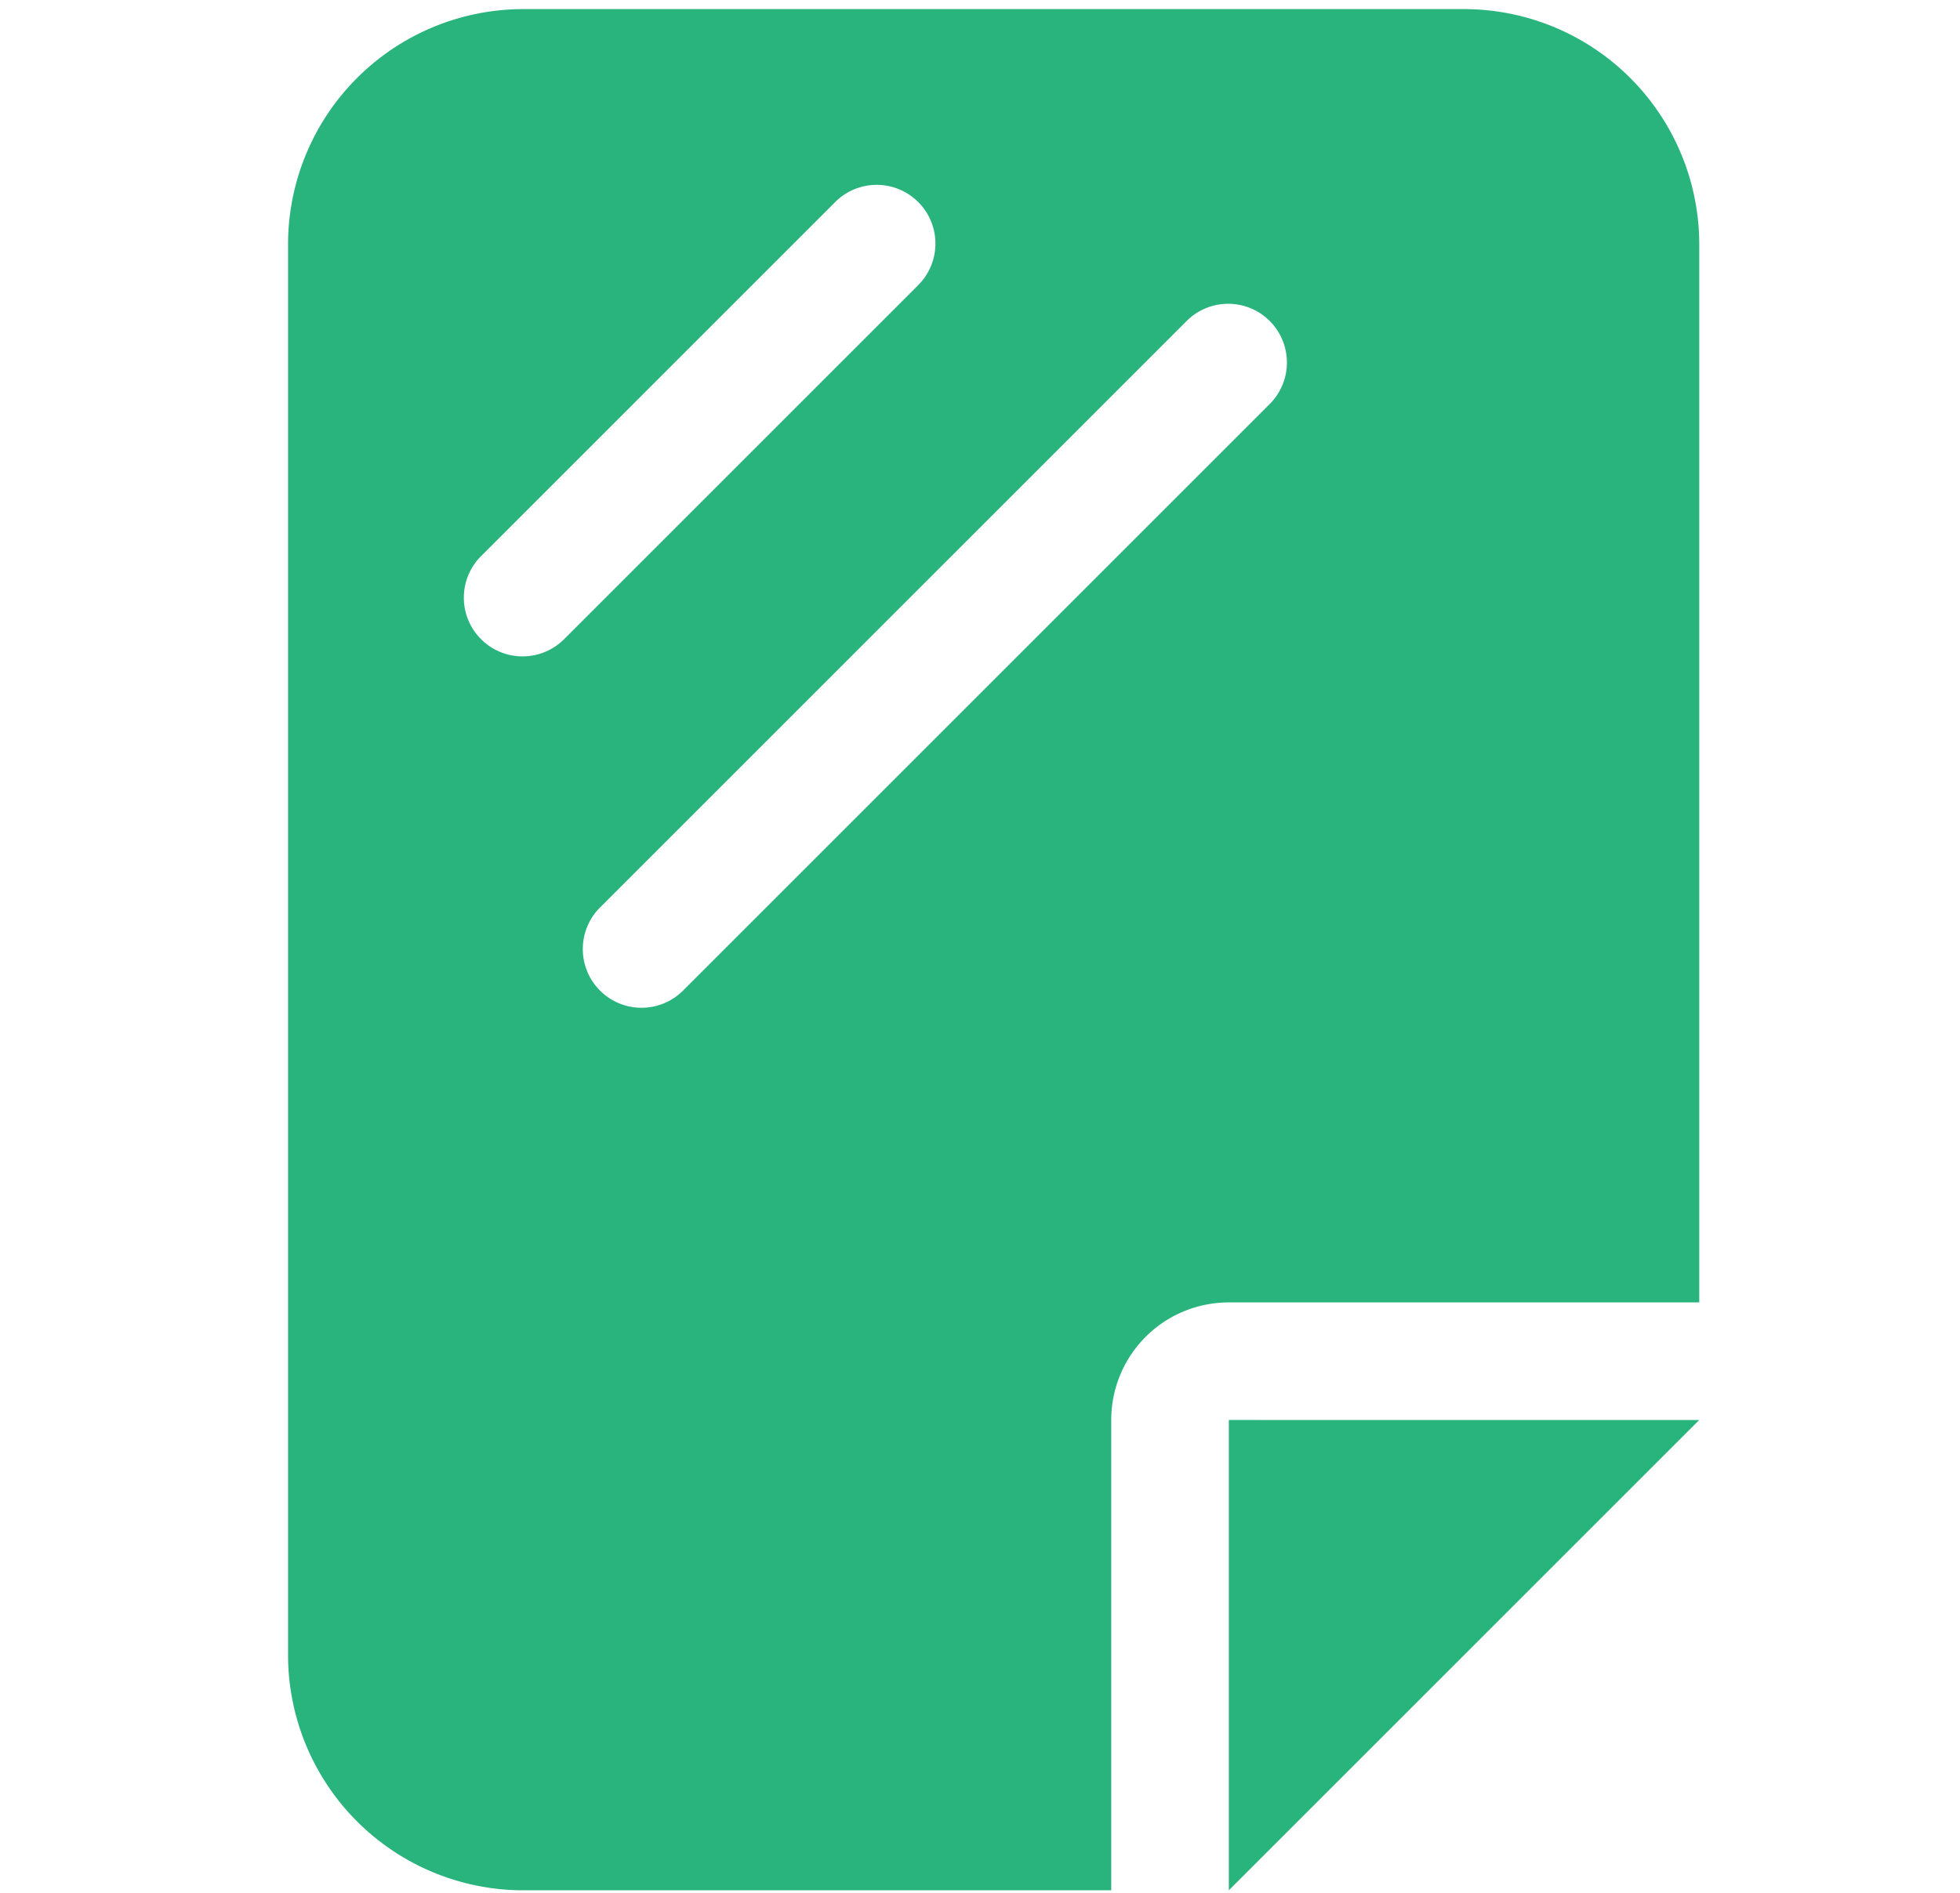 <?xml version="1.0" encoding="UTF-8"?>
<svg xmlns="http://www.w3.org/2000/svg" xmlns:xlink="http://www.w3.org/1999/xlink" width="59" height="57" viewBox="0 0 59 57">
  <defs>
    <clipPath id="clip-path">
      <rect id="Rectangle_645" data-name="Rectangle 645" width="59" height="57" rx="3" transform="translate(0 -0.256)" fill="#2ab47d"></rect>
    </clipPath>
  </defs>
  <g id="Mask_Group_56" data-name="Mask Group 56" transform="translate(0 0.256)" clip-path="url(#clip-path)">
    <path id="sheet-plastic-solid" d="M0,49.559a7.086,7.086,0,0,0,7.08,7.08h17.7V42.479a3.536,3.536,0,0,1,3.54-3.54h14.16V7.08A7.086,7.086,0,0,0,35.4,0H7.08A7.086,7.086,0,0,0,0,7.08ZM18.95,8.33,8.33,18.95a1.768,1.768,0,1,1-2.5-2.5L16.449,5.83a1.768,1.768,0,1,1,2.5,2.5Zm10.62,3.54-17.7,17.7a1.768,1.768,0,0,1-2.5-2.5l17.7-17.7a1.768,1.768,0,0,1,2.5,2.5Zm12.91,30.609H28.319v14.16Z" transform="translate(8.671 0.018)" fill="#2ab47d"></path>
  </g>
</svg>
